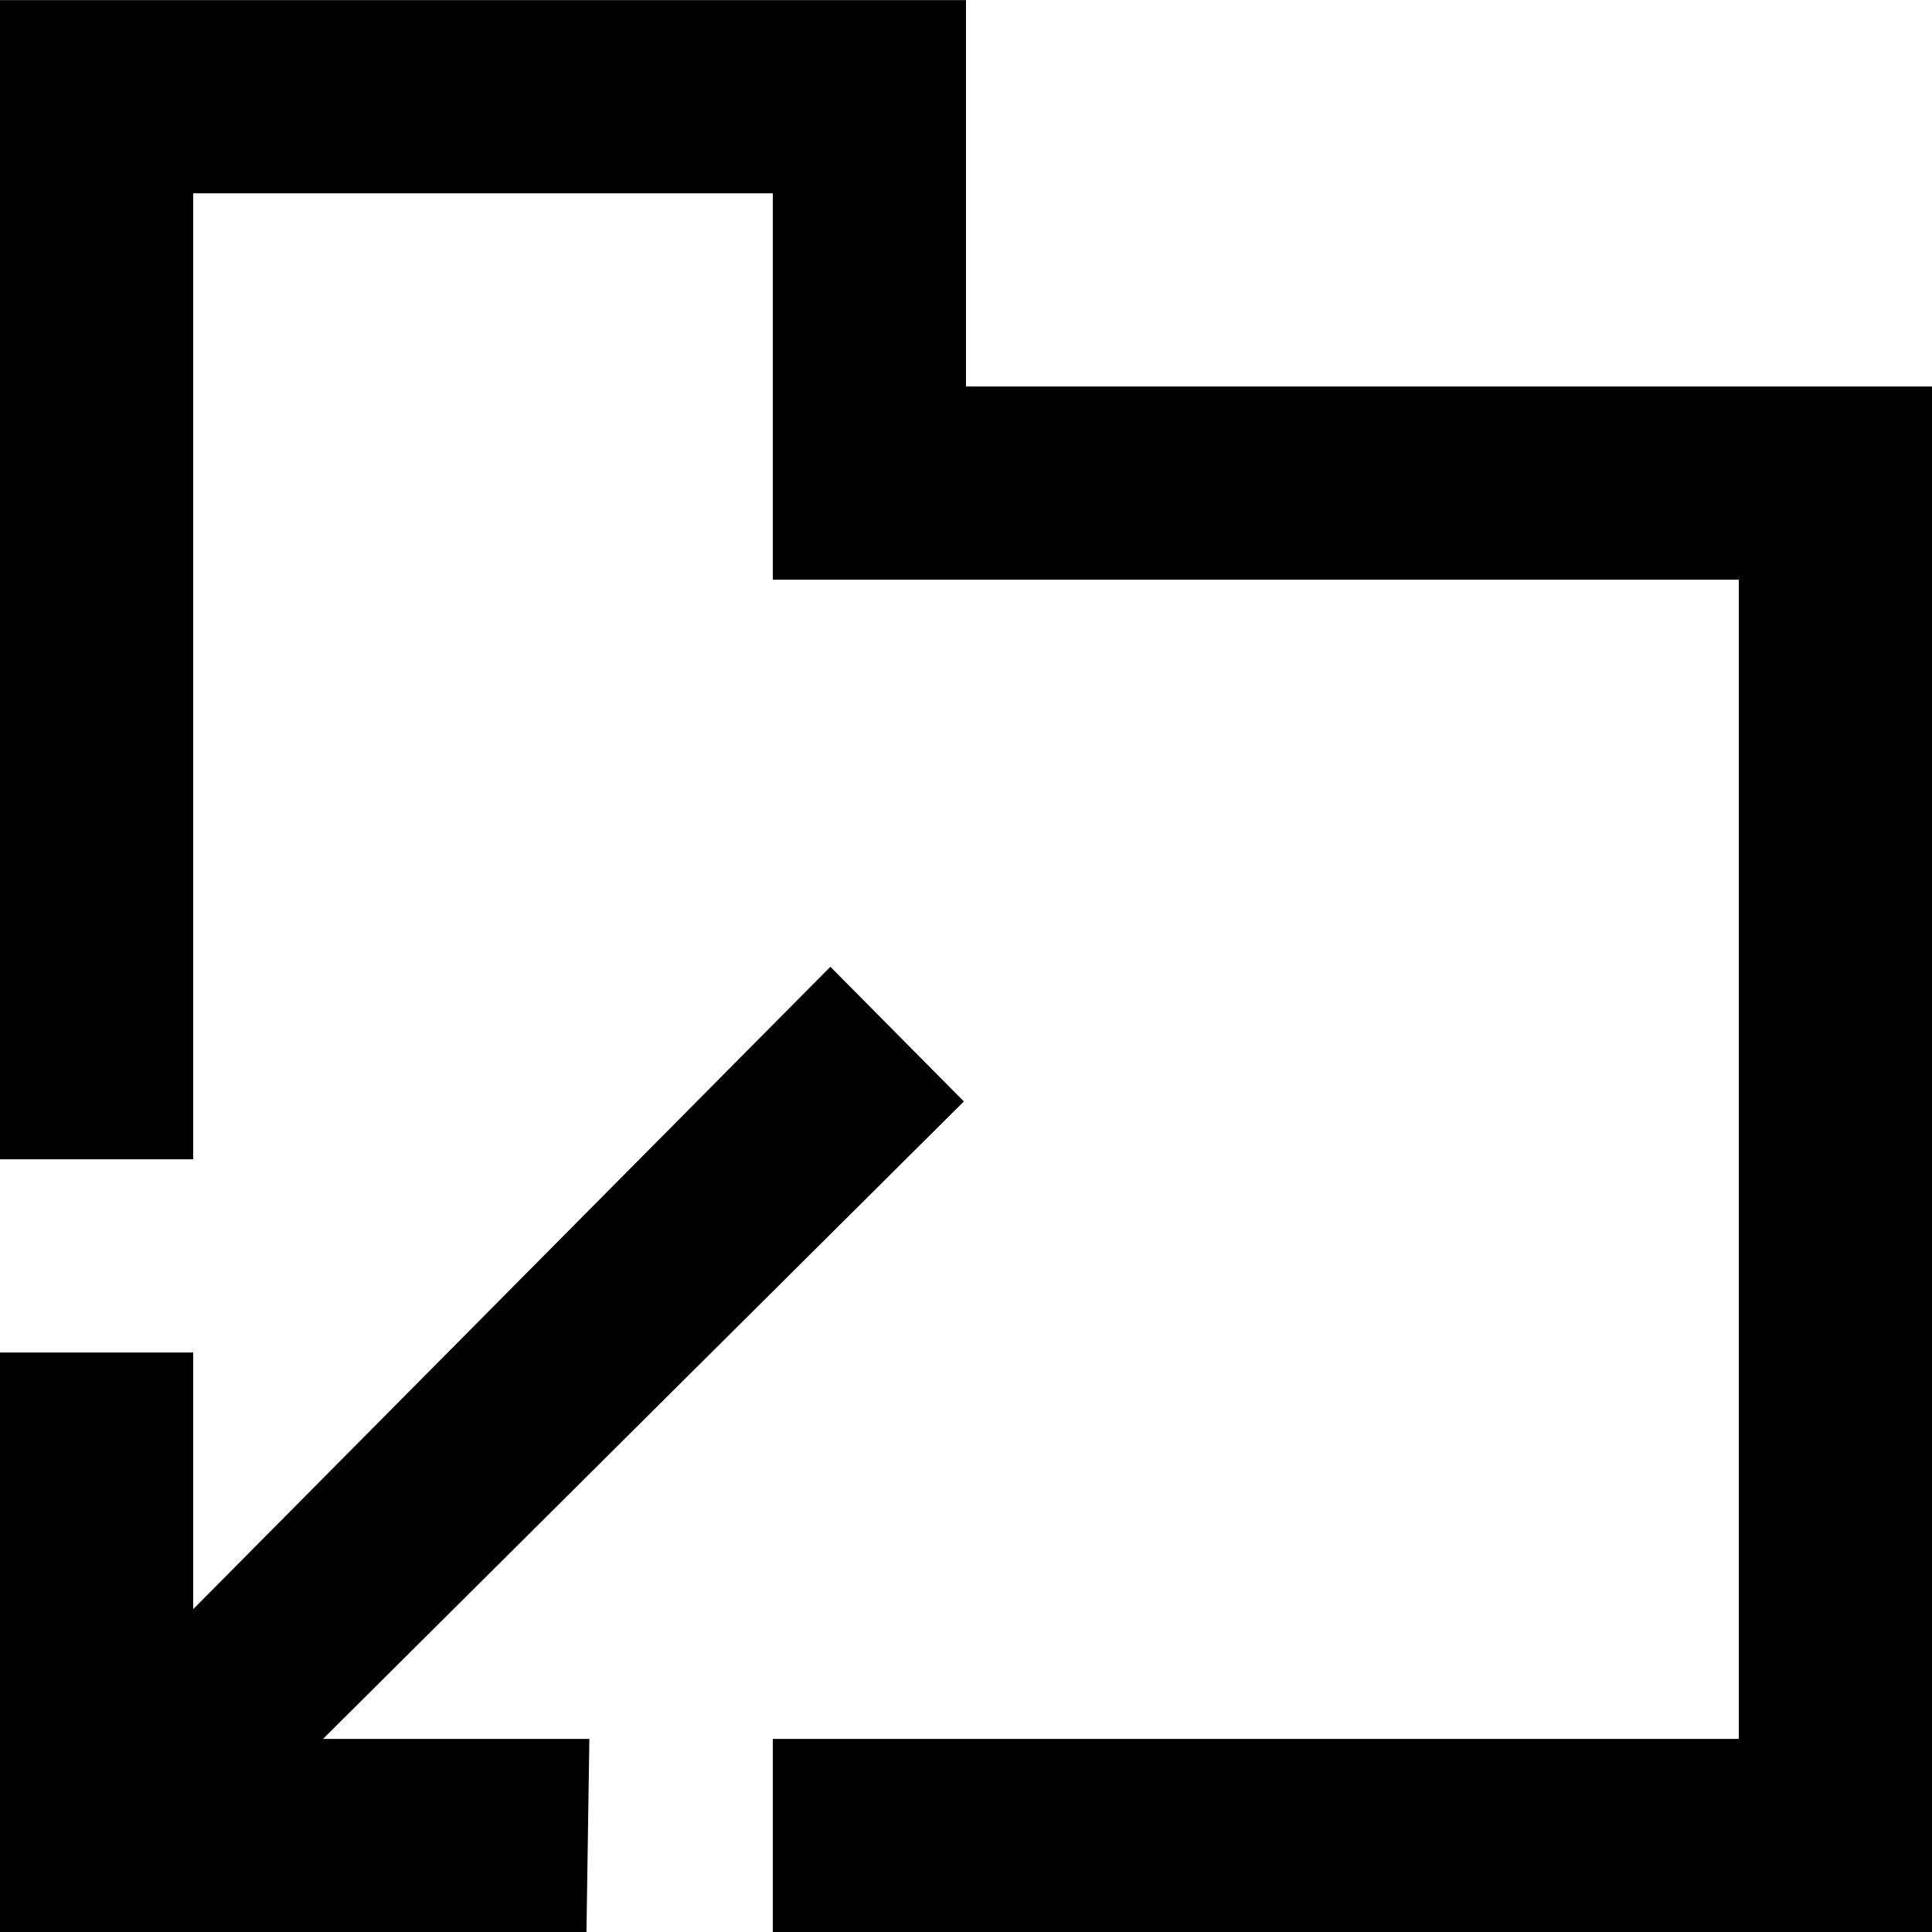 <?xml version="1.0" encoding="UTF-8" standalone="no"?>
<!-- Uploaded to: SVG Repo, www.svgrepo.com, Generator: SVG Repo Mixer Tools -->
<svg width="800px" height="800px" viewBox="0 0 20 20" version="1.1" xmlns="http://www.w3.org/2000/svg" xmlns:xlink="http://www.w3.org/1999/xlink">
    
    <title>directory_arrow_down [#1660]</title>
    <desc>Created with Sketch.</desc>
    <defs>

</defs>
    <g id="Page-1" stroke="none" stroke-width="1" fill="none" fill-rule="evenodd">
        <g id="Dribbble-Light-Preview" transform="translate(-100, -1679)" fill="#000000">
            <g id="icons" transform="translate(56, 160)">
                <path d="M53.978,1530.402 L52.596,1529.008 L46,1535.658 L46,1533.001 L44,1533.001 L44,1539.001 L50.071,1539.001 L50.101,1537.001 L47.344,1537.001 L53.978,1530.402 Z M64,1523.001 L64,1539.001 L52,1539.001 L52,1537.001 L62,1537.001 L62,1525.001 L52,1525.001 L52,1521.001 L46,1521.001 L46,1531.001 L44,1531.001 L44,1519.001 L54,1519.001 L54,1523.001 L64,1523.001 Z" id="directory_arrow_down-[#1660]">

</path>
            </g>
        </g>
    </g>
</svg>